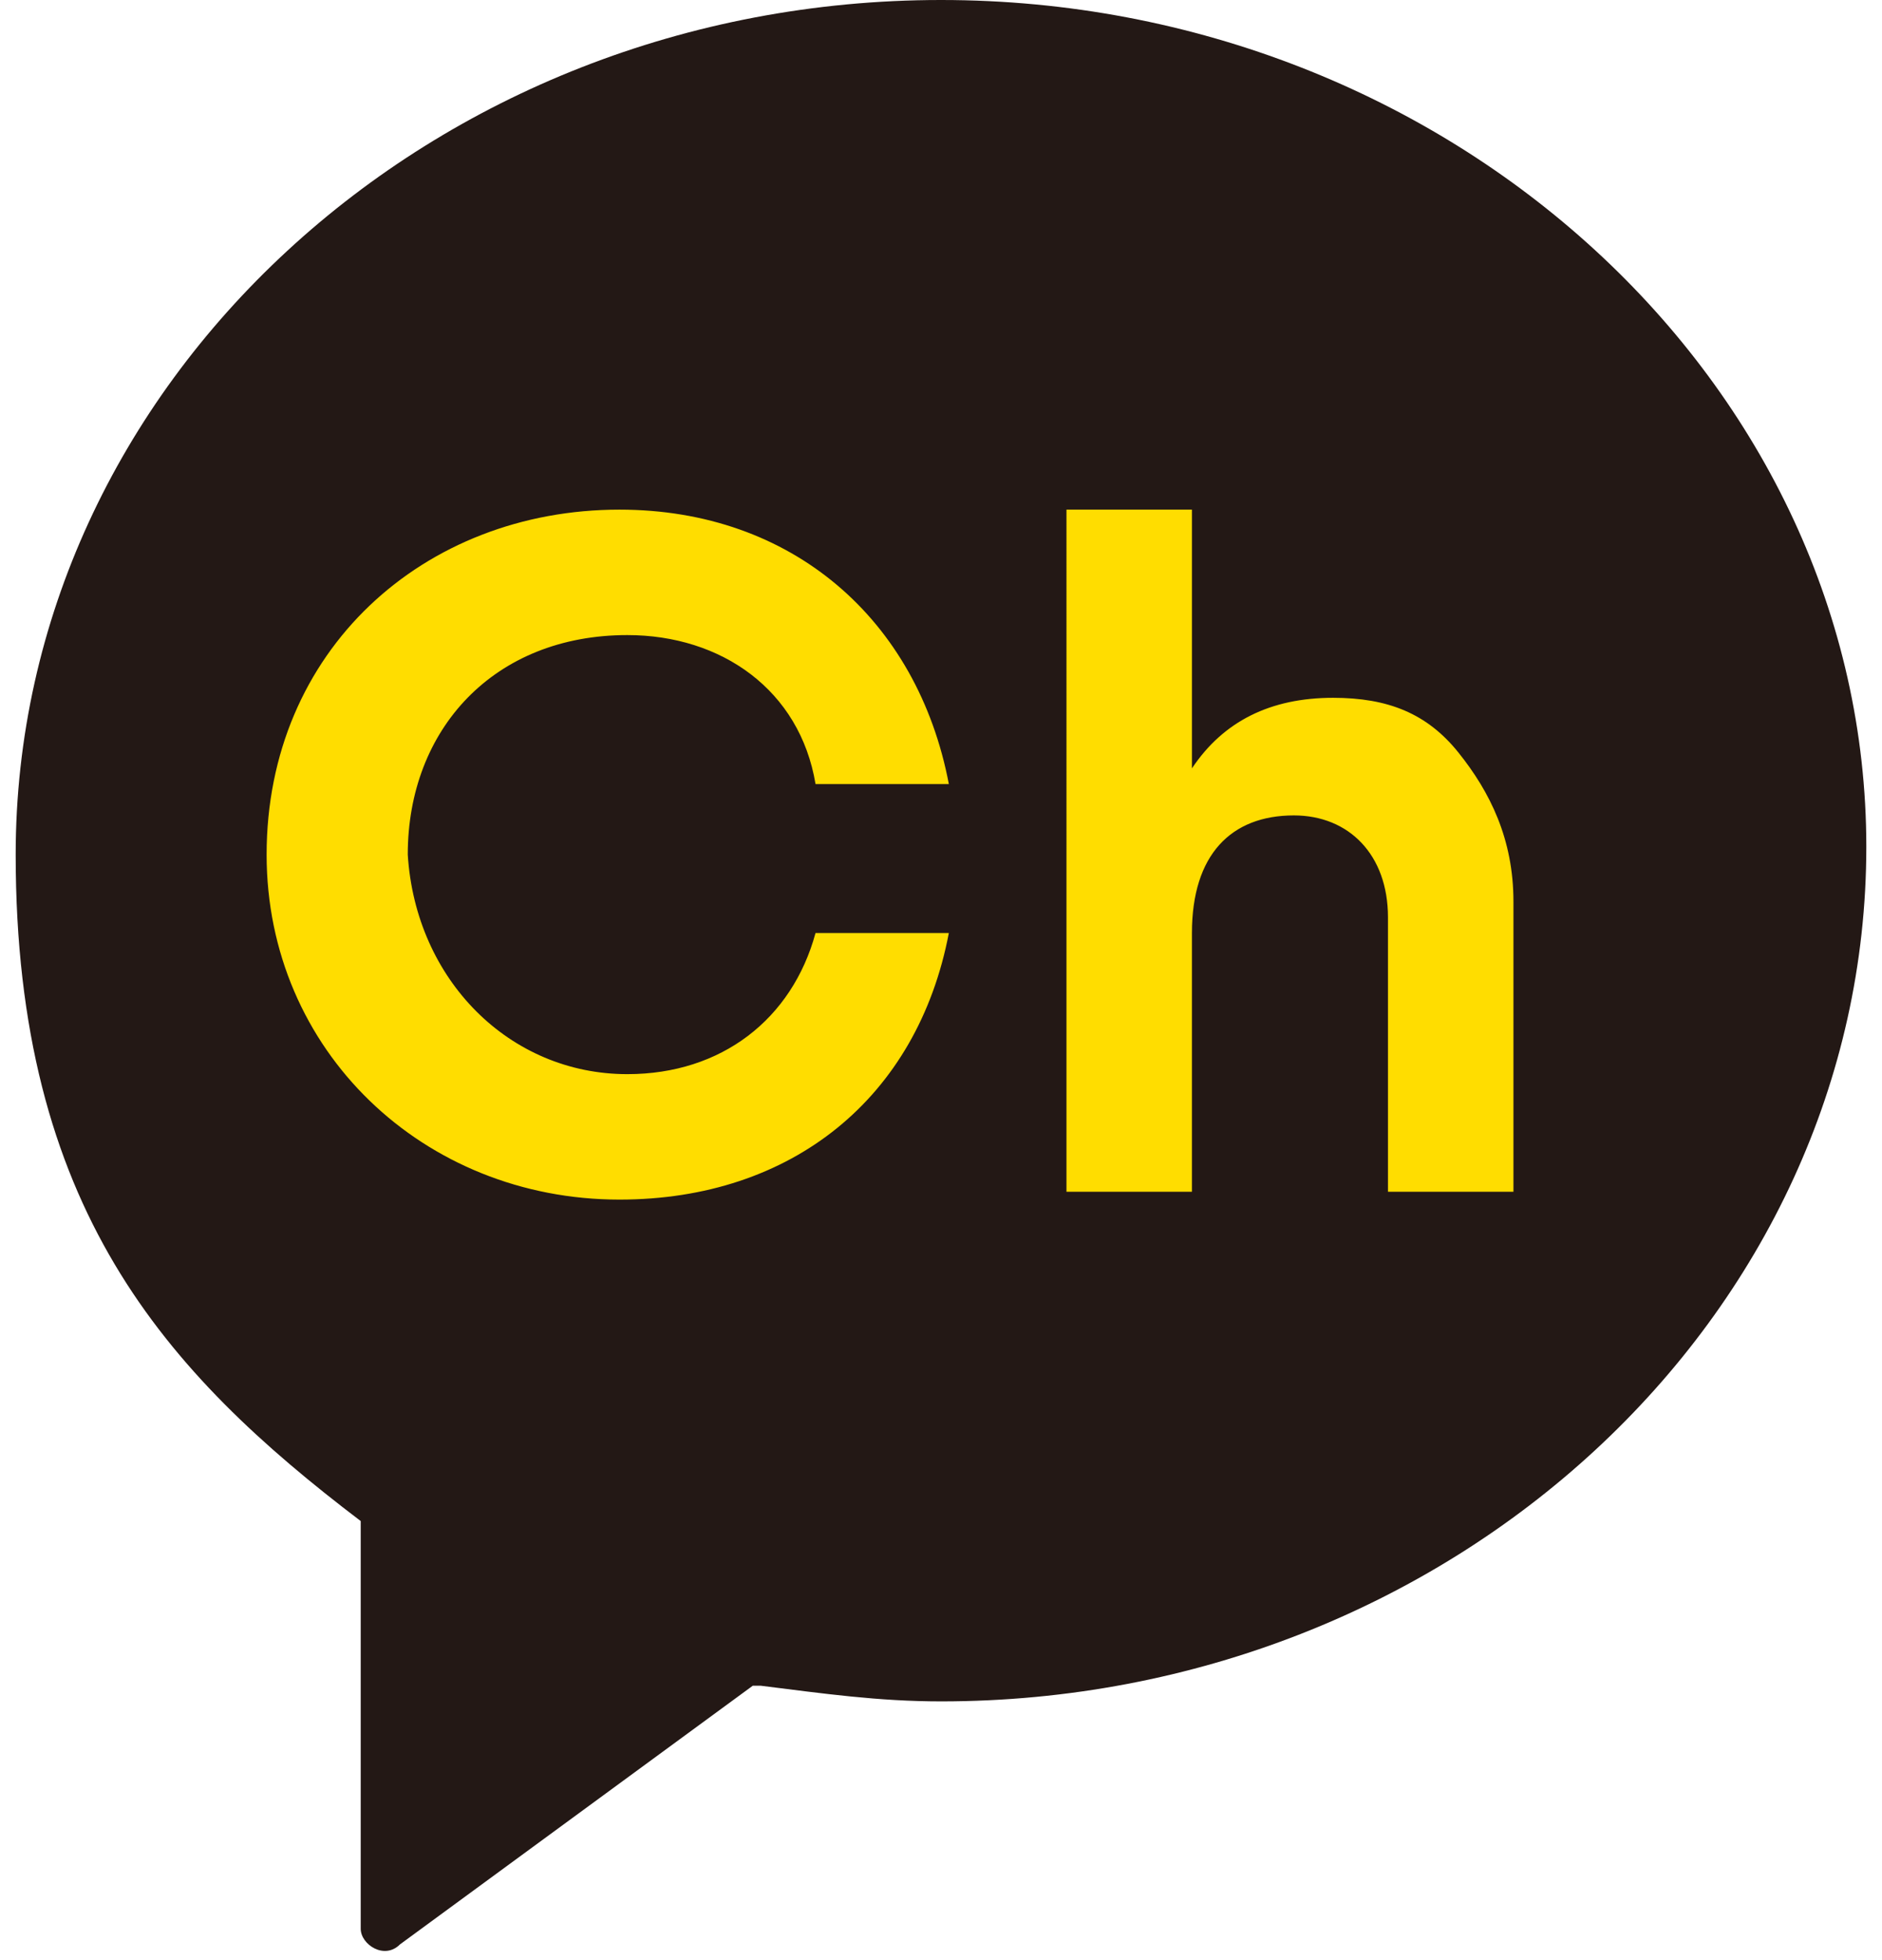 <?xml version="1.0" encoding="utf-8"?>
<!-- Generator: Adobe Illustrator 25.4.1, SVG Export Plug-In . SVG Version: 6.00 Build 0)  -->
<svg version="1.1" id="레이어_1" xmlns="http://www.w3.org/2000/svg" xmlns:xlink="http://www.w3.org/1999/xlink" x="0px"
	 y="0px" width="24px" height="25px" viewBox="0 0 24 25" style="enable-background:new 0 0 24 25;" xml:space="preserve">
<style type="text/css">
	.st0{fill:#FFDD00;}
	.st1{fill:#231815;}
</style>
<g>
	<path class="st0" d="M12,0.6C5.8,0.6,0.7,5.3,0.7,11c0,4.2,1.8,6.3,4.2,8.1l0,0v5c0,0.2,0.3,0.4,0.5,0.2l4.3-3.2l0.1,0
		c0.7,0.1,1.5,0.2,2.2,0.2c6.2,0,11.3-4.7,11.3-10.4C23.3,5.3,18.2,0.6,12,0.6"/>
	<path class="st1" d="M12,0C5.5,0,0.2,4.9,0.2,10.9c0,4.5,1.9,6.6,4.4,8.5l0,0v5.2c0,0.2,0.3,0.4,0.5,0.2l4.5-3.3l0.1,0
		c0.8,0.1,1.5,0.2,2.3,0.2c6.5,0,11.8-4.9,11.8-10.9C23.8,4.9,18.5,0,12,0 M8,13.7c1.2,0,2.1-0.7,2.4-1.8h1.7
		c-0.4,2.1-2,3.4-4.2,3.4c-2.5,0-4.5-1.9-4.5-4.4c0-2.6,2-4.4,4.5-4.4c2.2,0,3.8,1.4,4.2,3.5h-1.7C10.2,8.8,9.2,8.1,8,8.1
		c-1.7,0-2.8,1.2-2.8,2.8C5.3,12.5,6.5,13.7,8,13.7 M19.3,15.2h-1.6v-3.5c0-0.8-0.5-1.3-1.2-1.3c-0.8,0-1.3,0.5-1.3,1.5v3.3h-1.6
		V6.5h1.6v3.3c0.4-0.6,1-0.9,1.8-0.9c0.7,0,1.2,0.2,1.6,0.7c0.4,0.5,0.7,1.1,0.7,1.9V15.2z"/>
</g>
</svg>
